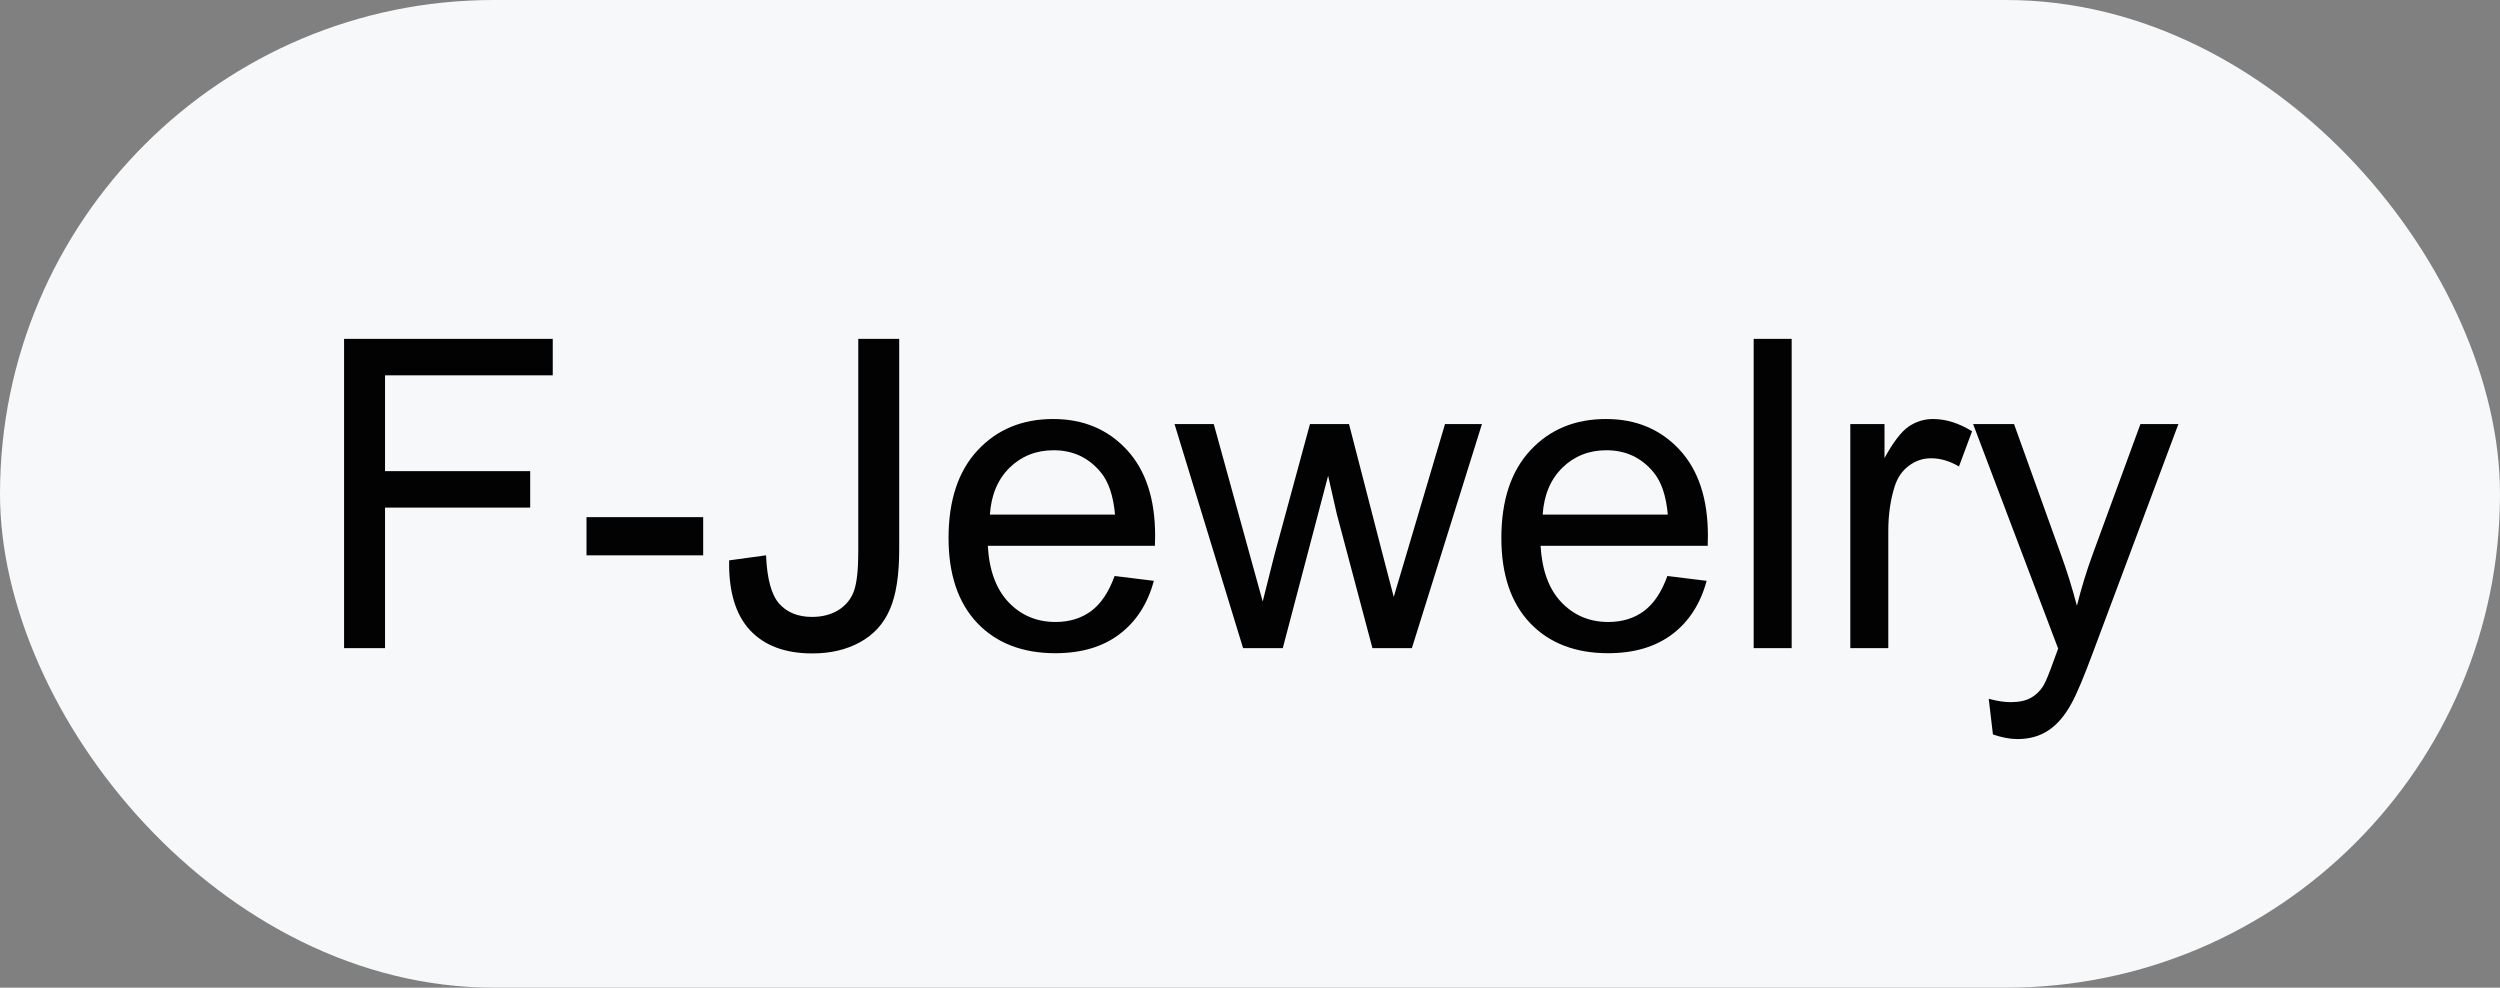 <?xml version="1.0" encoding="UTF-8"?> <svg xmlns="http://www.w3.org/2000/svg" width="81" height="32" viewBox="0 0 81 32" fill="none"><rect x="0" y="0" width="81" height="32" fill="#808080" stroke="none"/><rect width="81" height="32" rx="16" fill="#F6F8FA"></rect><path d="M11.148 21V10.979H17.909V12.161H12.475V15.265H17.178V16.447H12.475V21H11.148ZM19.003 17.992V16.755H22.783V17.992H19.003ZM23.624 18.156L24.82 17.992C24.852 18.758 24.996 19.282 25.251 19.564C25.506 19.847 25.859 19.988 26.311 19.988C26.643 19.988 26.93 19.913 27.172 19.763C27.413 19.608 27.58 19.4 27.671 19.141C27.762 18.876 27.808 18.457 27.808 17.883V10.979H29.134V17.808C29.134 18.646 29.031 19.296 28.826 19.756C28.626 20.216 28.304 20.567 27.862 20.809C27.425 21.05 26.91 21.171 26.317 21.171C25.438 21.171 24.763 20.918 24.294 20.412C23.829 19.906 23.606 19.154 23.624 18.156ZM36.113 18.662L37.385 18.819C37.184 19.562 36.813 20.139 36.27 20.549C35.728 20.959 35.035 21.164 34.192 21.164C33.13 21.164 32.287 20.838 31.663 20.186C31.043 19.53 30.733 18.612 30.733 17.432C30.733 16.21 31.048 15.262 31.677 14.588C32.306 13.913 33.121 13.576 34.124 13.576C35.095 13.576 35.888 13.907 36.503 14.567C37.118 15.228 37.426 16.158 37.426 17.356C37.426 17.429 37.423 17.539 37.419 17.685H32.005C32.05 18.482 32.276 19.093 32.682 19.517C33.087 19.94 33.593 20.152 34.199 20.152C34.65 20.152 35.035 20.034 35.355 19.797C35.673 19.56 35.926 19.182 36.113 18.662ZM32.073 16.673H36.127C36.072 16.062 35.917 15.604 35.662 15.299C35.27 14.825 34.762 14.588 34.138 14.588C33.573 14.588 33.096 14.777 32.709 15.155C32.326 15.534 32.114 16.039 32.073 16.673ZM40.276 21L38.055 13.74H39.326L40.481 17.931L40.912 19.489C40.93 19.412 41.056 18.913 41.288 17.992L42.443 13.74H43.708L44.795 17.951L45.157 19.339L45.574 17.938L46.818 13.74H48.015L45.745 21H44.467L43.312 16.652L43.031 15.415L41.562 21H40.276ZM54.023 18.662L55.295 18.819C55.094 19.562 54.723 20.139 54.181 20.549C53.638 20.959 52.946 21.164 52.102 21.164C51.041 21.164 50.198 20.838 49.573 20.186C48.953 19.53 48.644 18.612 48.644 17.432C48.644 16.21 48.958 15.262 49.587 14.588C50.216 13.913 51.032 13.576 52.034 13.576C53.005 13.576 53.798 13.907 54.413 14.567C55.028 15.228 55.336 16.158 55.336 17.356C55.336 17.429 55.334 17.539 55.329 17.685H49.915C49.961 18.482 50.186 19.093 50.592 19.517C50.997 19.94 51.503 20.152 52.109 20.152C52.56 20.152 52.946 20.034 53.265 19.797C53.584 19.56 53.837 19.182 54.023 18.662ZM49.983 16.673H54.037C53.982 16.062 53.828 15.604 53.572 15.299C53.18 14.825 52.672 14.588 52.048 14.588C51.483 14.588 51.007 14.777 50.619 15.155C50.236 15.534 50.024 16.039 49.983 16.673ZM56.819 21V10.979H58.05V21H56.819ZM59.95 21V13.74H61.058V14.841C61.34 14.326 61.6 13.986 61.837 13.822C62.078 13.658 62.343 13.576 62.63 13.576C63.045 13.576 63.466 13.708 63.895 13.973L63.471 15.114C63.17 14.937 62.869 14.848 62.568 14.848C62.3 14.848 62.058 14.93 61.844 15.094C61.63 15.253 61.477 15.477 61.386 15.764C61.249 16.201 61.181 16.68 61.181 17.199V21H59.95ZM64.571 23.796L64.435 22.641C64.704 22.713 64.938 22.75 65.139 22.75C65.412 22.75 65.631 22.704 65.795 22.613C65.959 22.522 66.093 22.395 66.198 22.23C66.276 22.107 66.401 21.802 66.574 21.314C66.597 21.246 66.633 21.146 66.684 21.014L63.929 13.74H65.255L66.766 17.944C66.962 18.477 67.137 19.038 67.292 19.626C67.433 19.061 67.602 18.509 67.798 17.972L69.35 13.74H70.58L67.818 21.123C67.522 21.921 67.292 22.47 67.128 22.77C66.909 23.176 66.659 23.472 66.376 23.659C66.093 23.851 65.756 23.946 65.364 23.946C65.127 23.946 64.863 23.896 64.571 23.796Z" fill="#020202"></path></svg> 